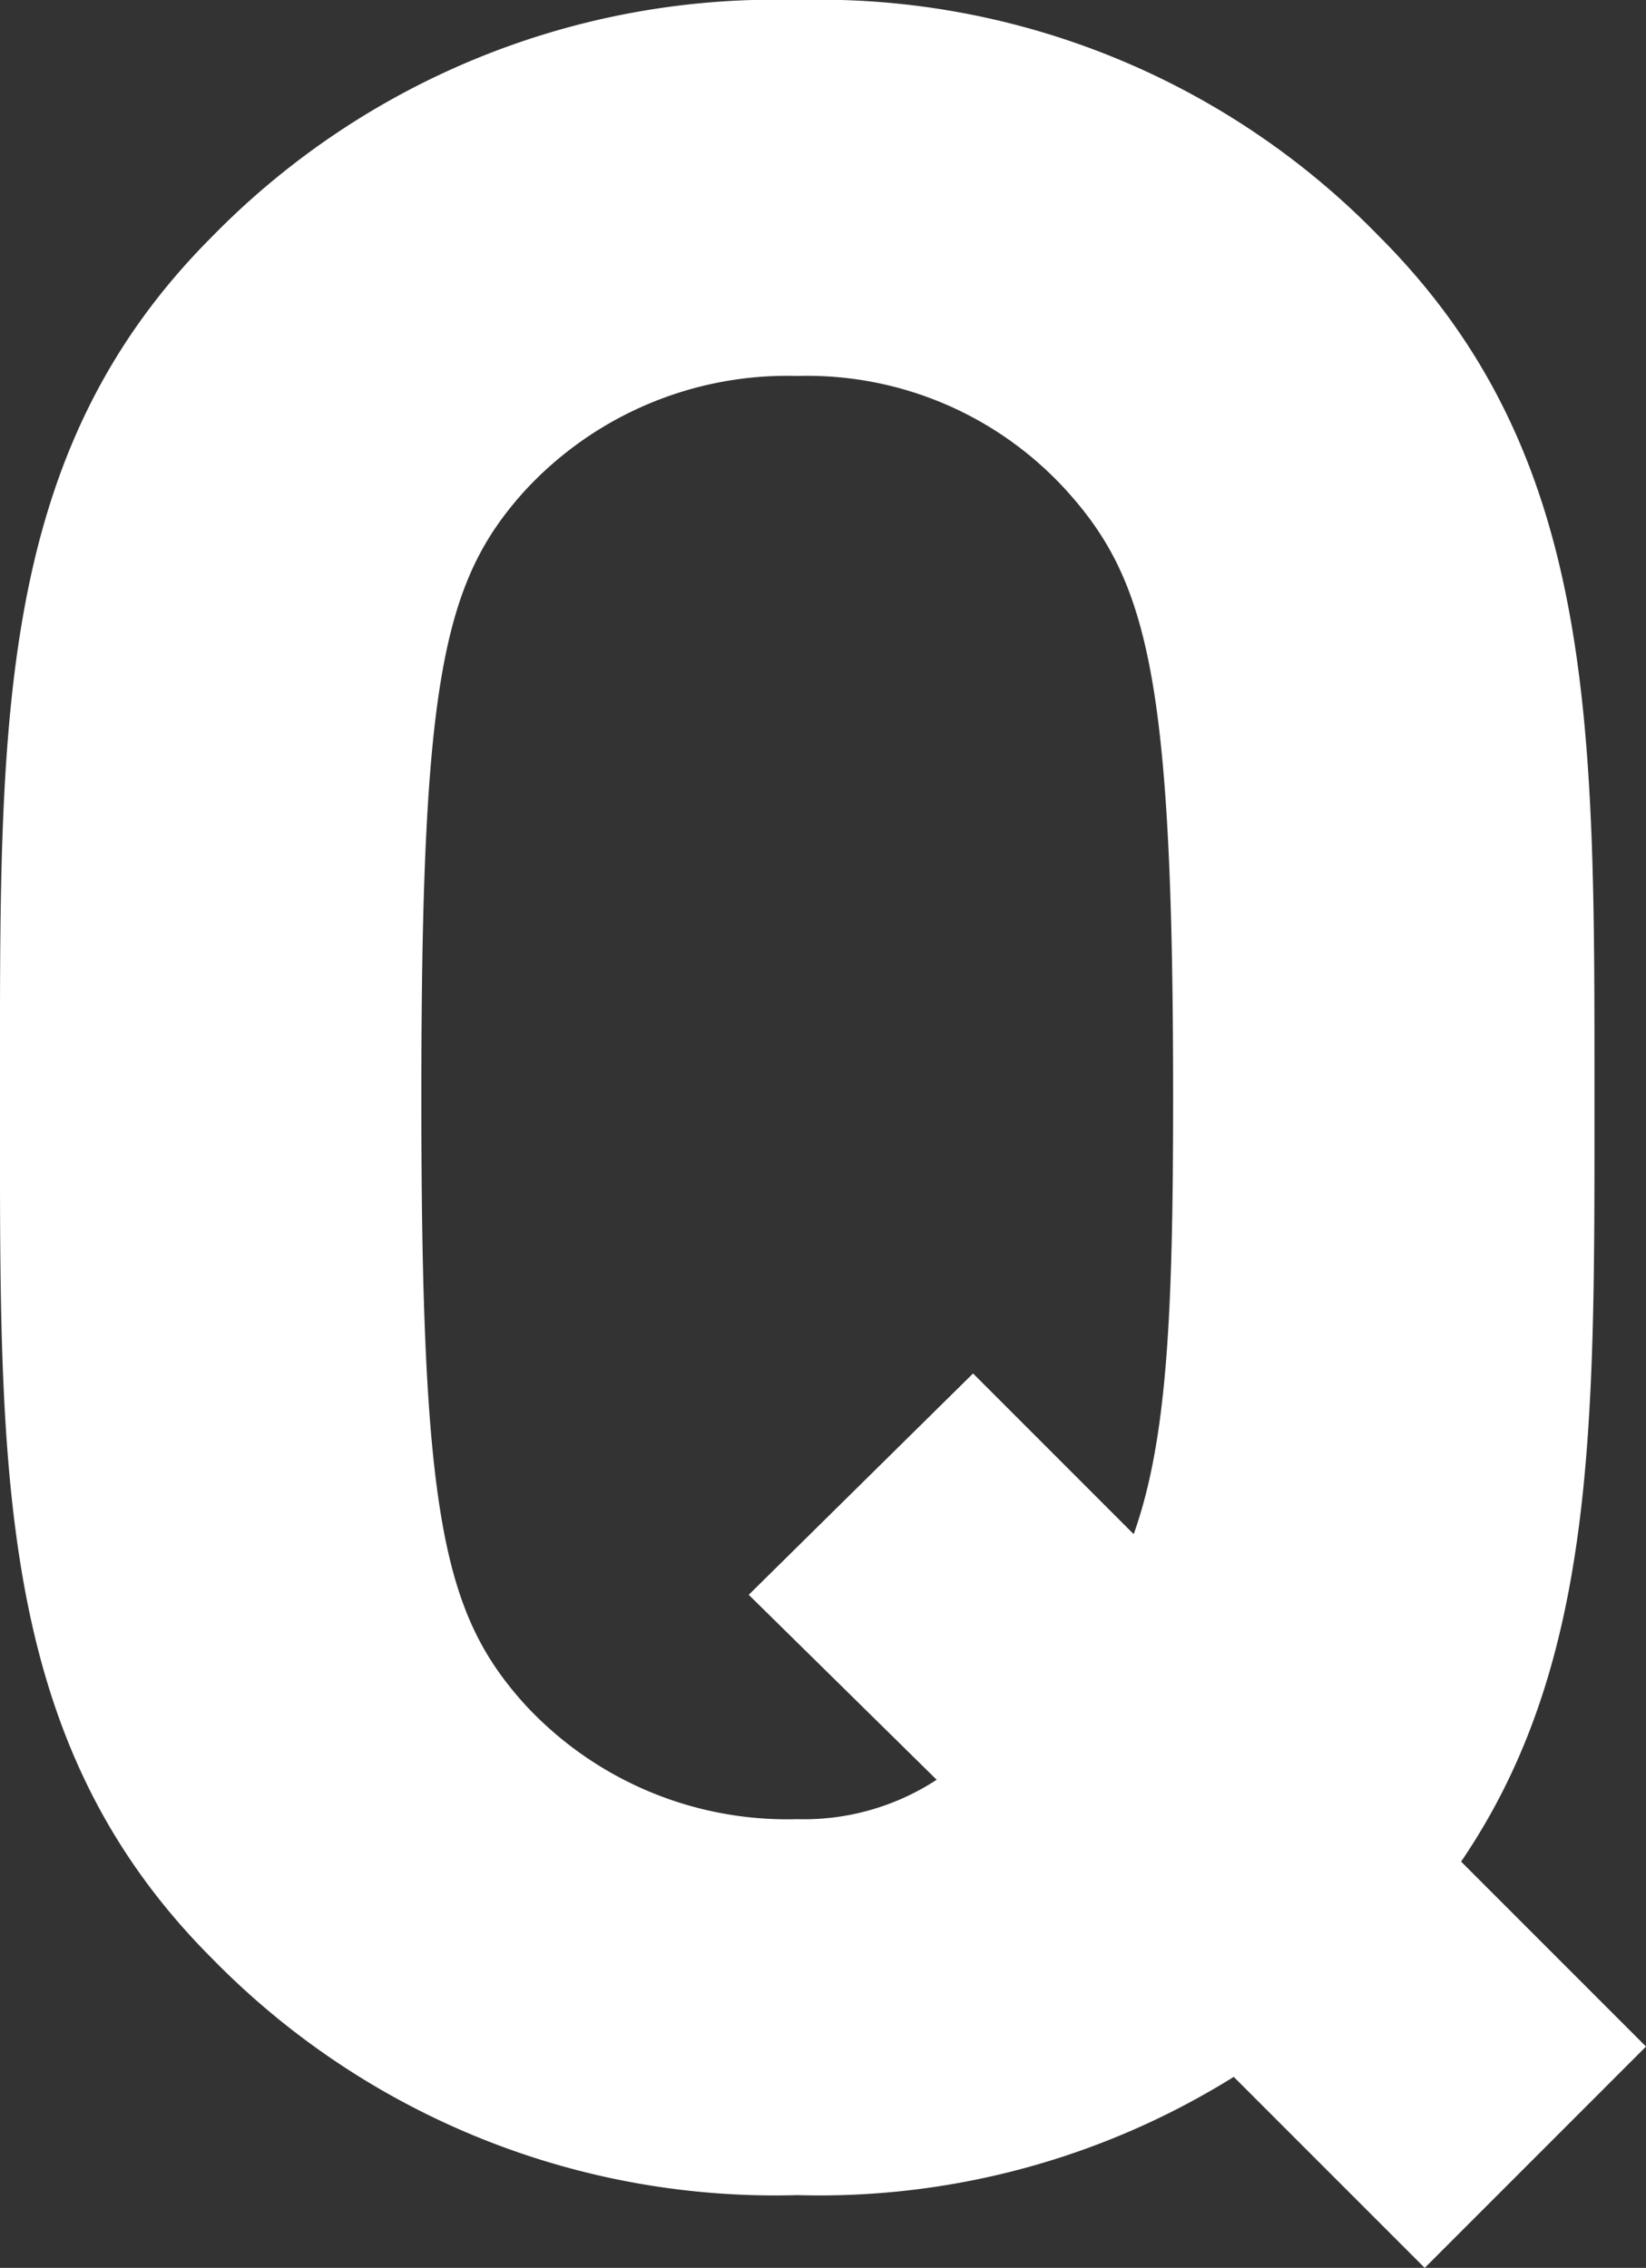 <svg xmlns="http://www.w3.org/2000/svg" width="21.72" height="29.92" viewBox="0 0 21.72 29.92"><rect x="0" y="0" width="21.72" height="29.92" fill="#333333" stroke="none"/><path d="M11.22-1.72,8.78-4.16c1.8-2.64,1.76-5.8,1.76-10.08,0-4.92.04-8.48-2.84-11.36A10.3,10.3,0,0,0,.02-28.72,10.389,10.389,0,0,0-7.7-25.6c-2.88,2.88-2.8,6.44-2.8,11.36s-.08,8.48,2.8,11.36A10.389,10.389,0,0,0,.02.24,10.337,10.337,0,0,0,5.78-1.32L8.3,1.2ZM4.98-14.24c0,2.88-.08,4.52-.52,5.76L2.34-10.6-.62-7.68,1.86-5.24a3.2,3.2,0,0,1-1.84.52,4.711,4.711,0,0,1-3.6-1.52c-1.08-1.2-1.36-2.52-1.36-8s.28-6.8,1.36-8a4.711,4.711,0,0,1,3.6-1.52,4.623,4.623,0,0,1,3.56,1.52C4.66-21.04,4.98-19.72,4.98-14.24Z" transform="translate(10.5 28.72)" fill="#fff"/></svg>